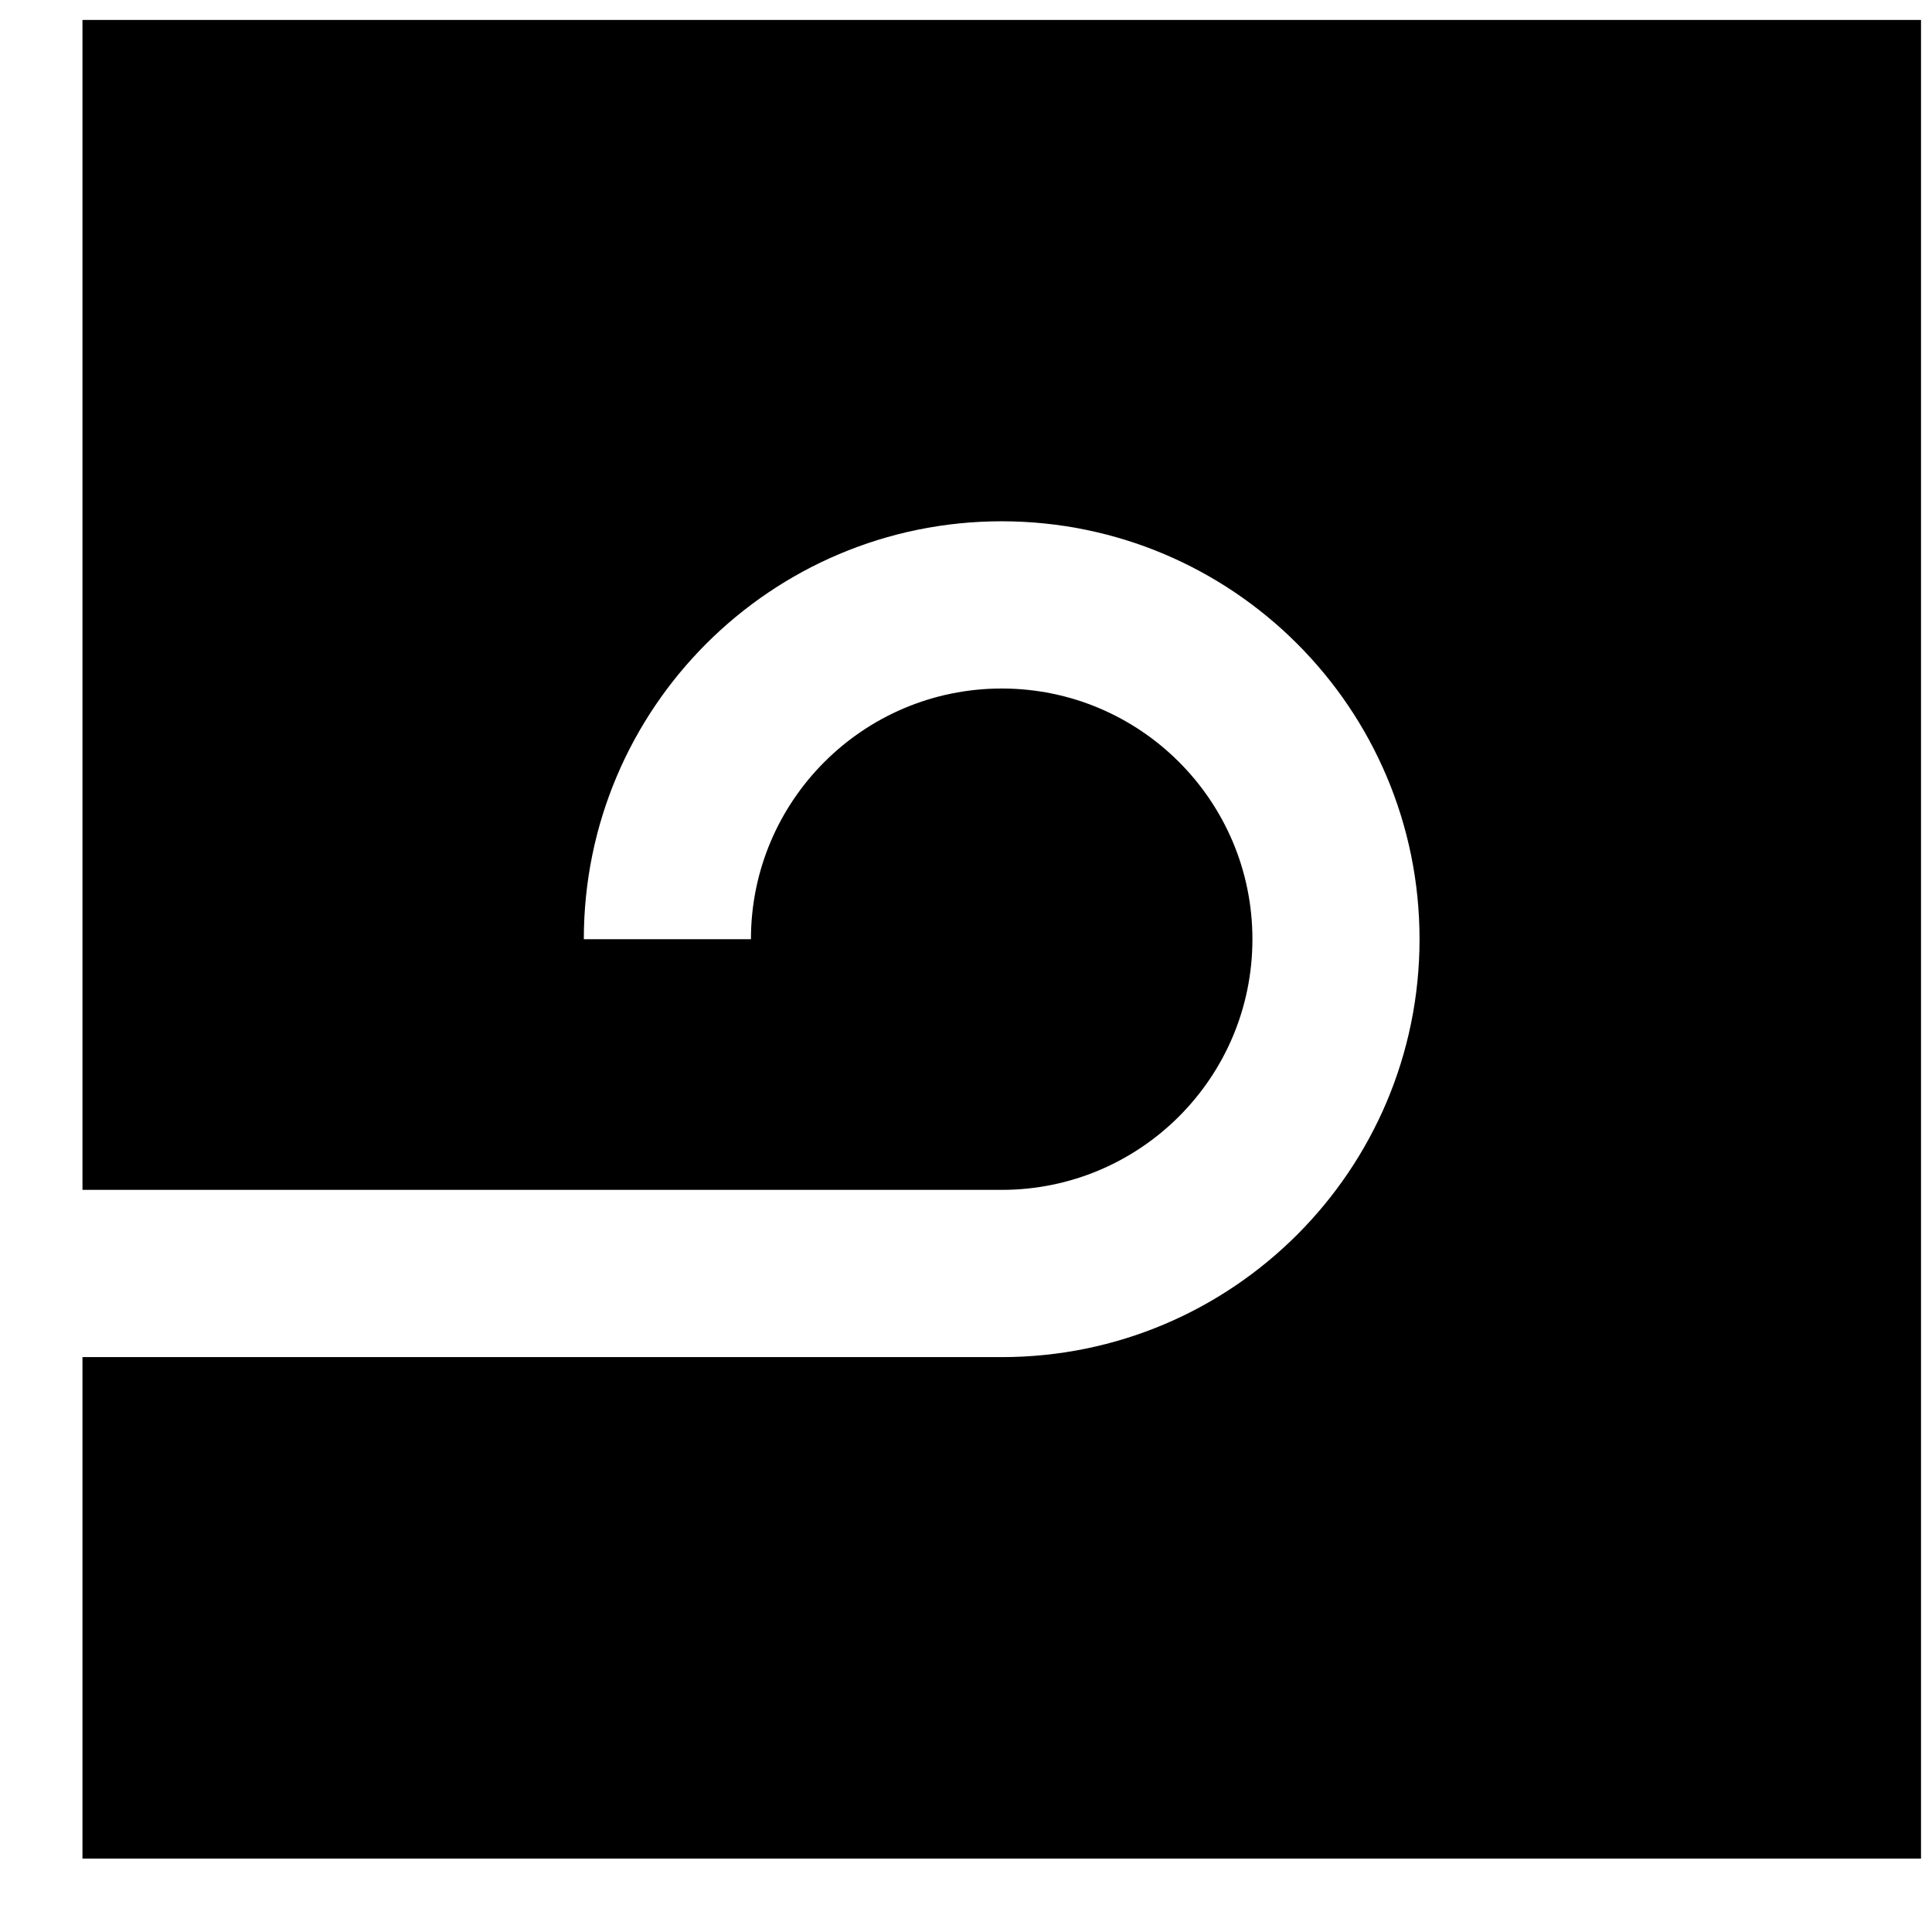 <?xml version="1.0" encoding="UTF-8"?> <svg xmlns="http://www.w3.org/2000/svg" width="16" height="16" viewBox="0 0 16 16" fill="none"><path d="M15.909 15.392H0.683V11.239H8.296C10.207 11.239 11.756 9.689 11.756 7.778C11.756 5.867 10.207 4.318 8.296 4.317C6.385 4.317 4.835 5.867 4.835 7.778H6.219C6.219 6.632 7.149 5.702 8.296 5.702C9.442 5.702 10.372 6.632 10.372 7.778C10.372 8.925 9.442 9.854 8.296 9.854H0.683V0.165H15.909V15.392Z" fill="black"></path></svg> 